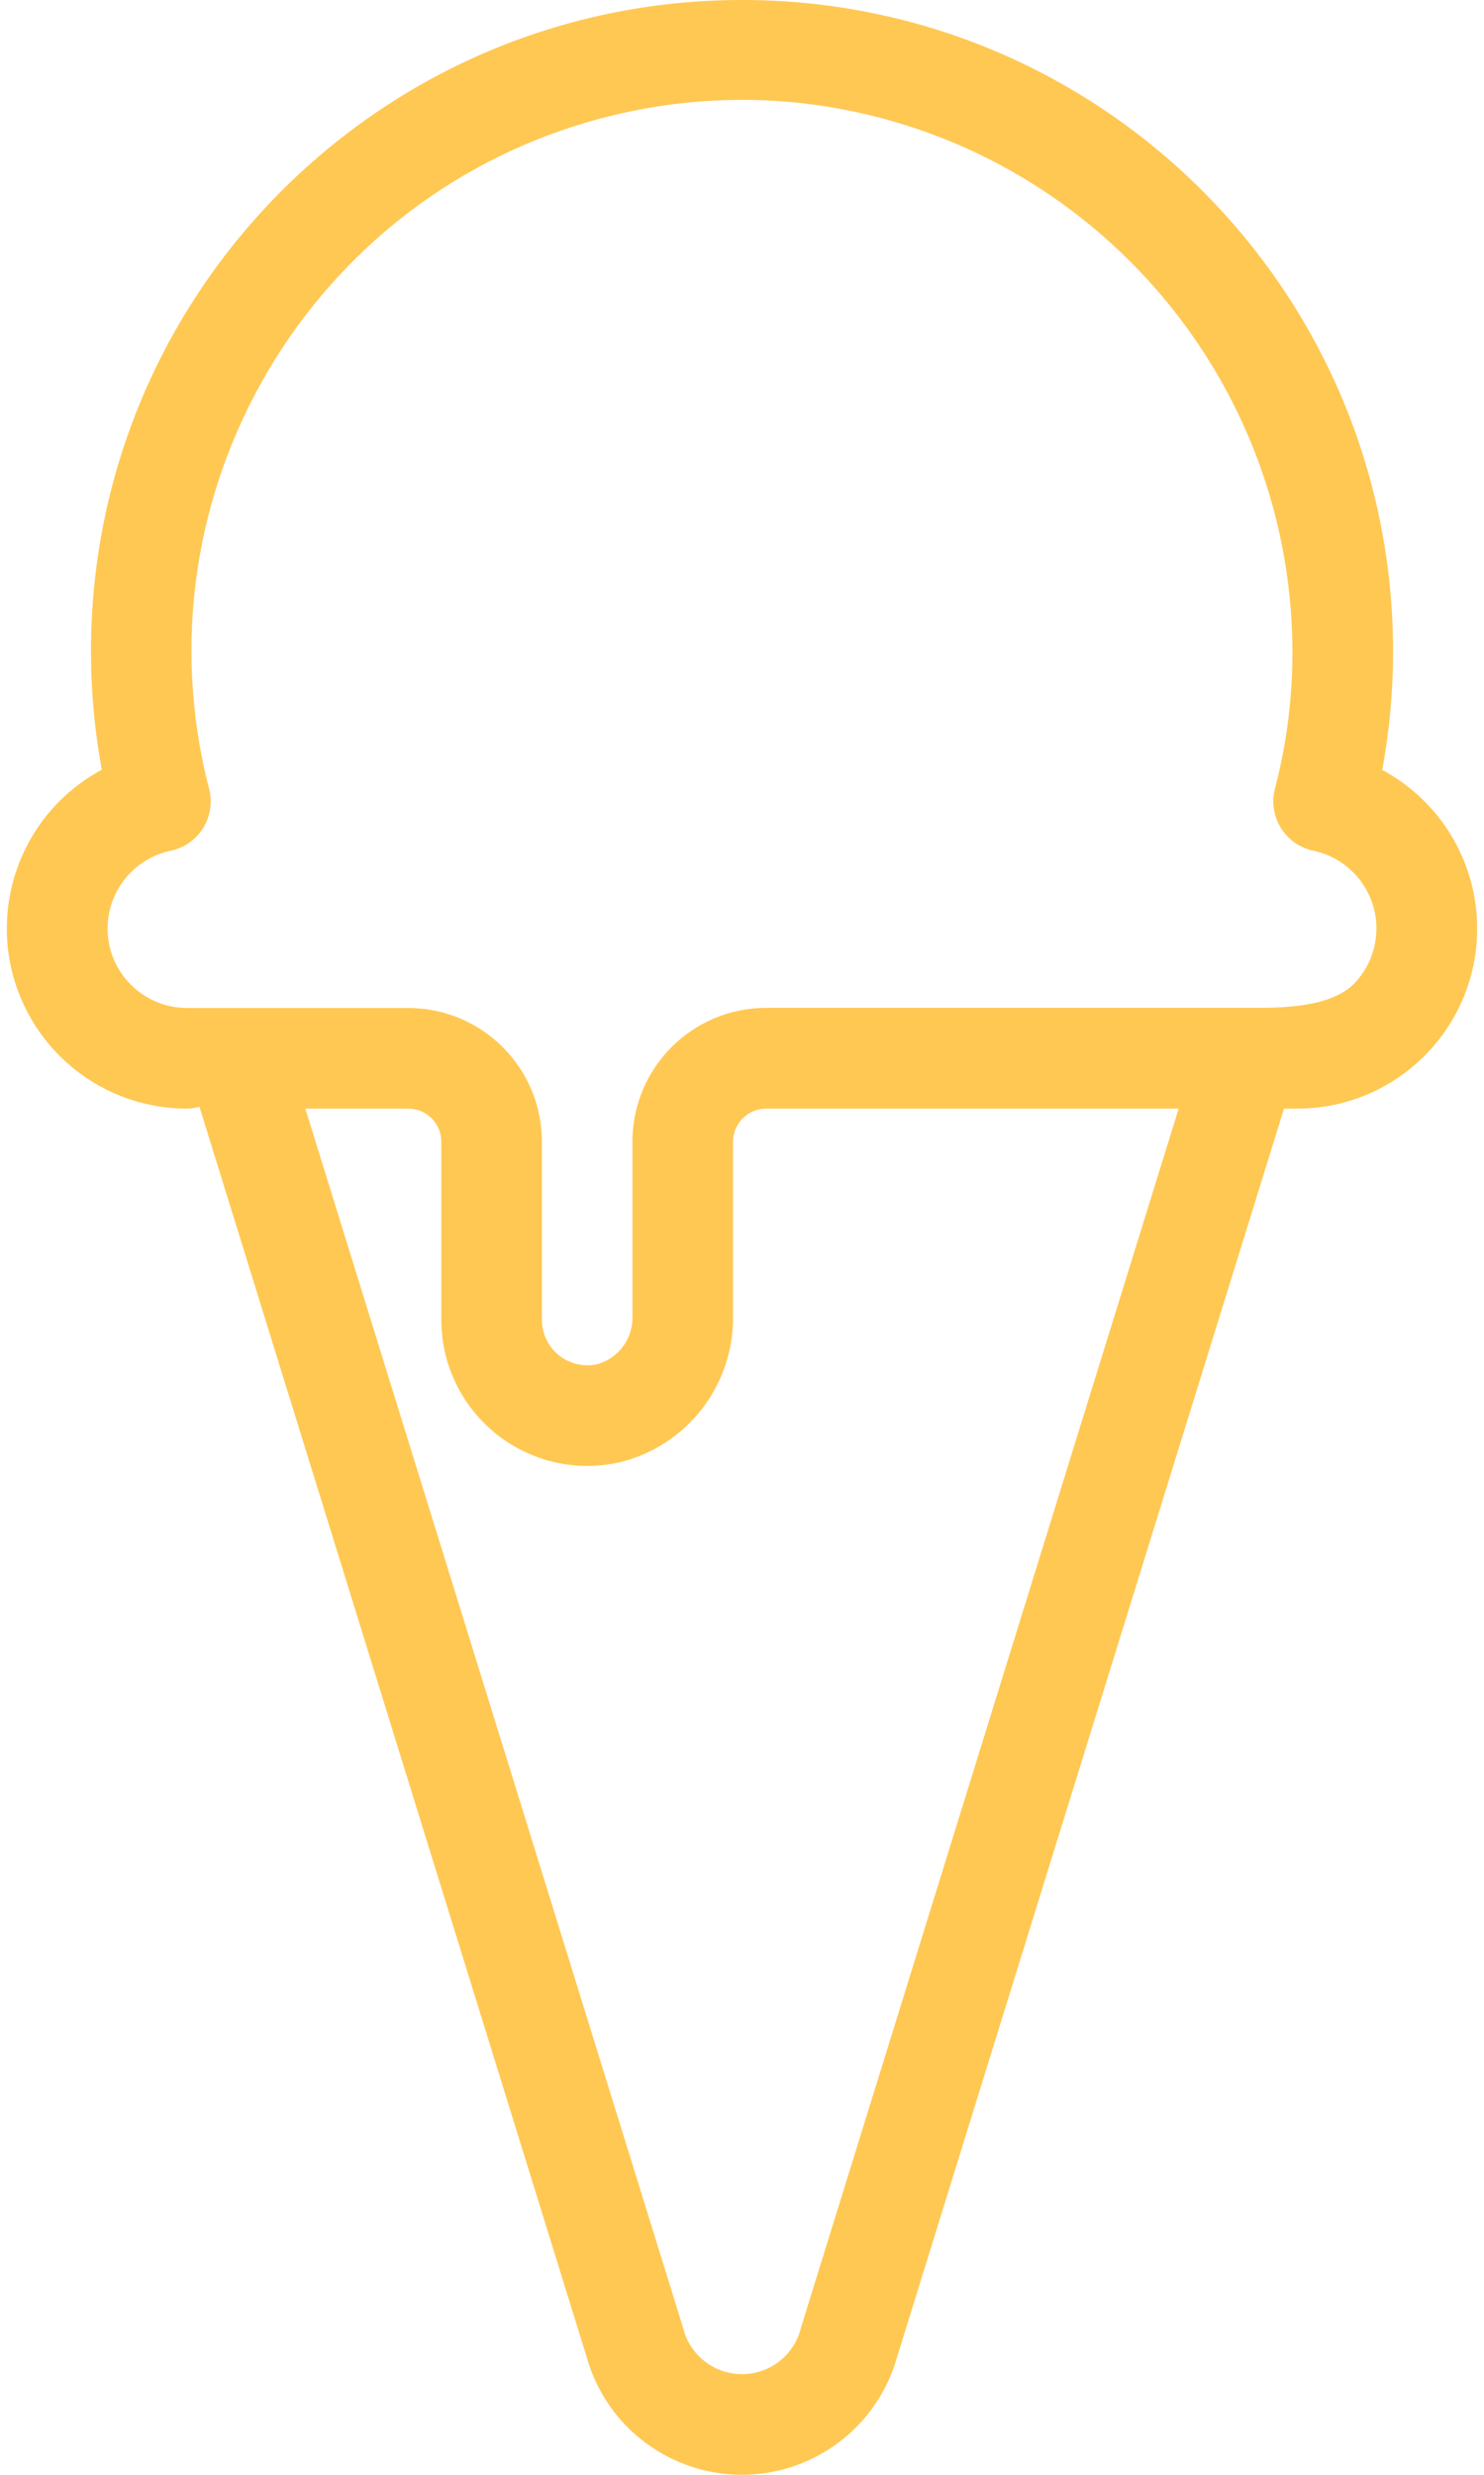<svg width="36" height="60" viewBox="0 0 36 60" fill="none" xmlns="http://www.w3.org/2000/svg">
<path d="M33.531 18.666C33.711 17.694 33.799 16.706 33.794 15.717C33.752 6.995 26.647 -0.042 17.924 0C9.202 0.042 2.165 7.147 2.207 15.869C2.212 16.806 2.299 17.741 2.47 18.662C0.344 19.802 -0.455 22.449 0.685 24.575C1.059 25.271 1.614 25.853 2.291 26.258C2.969 26.664 3.744 26.878 4.533 26.878C4.637 26.877 4.74 26.862 4.839 26.835L14.235 57.154C14.823 59.232 16.984 60.439 19.062 59.851C19.705 59.669 20.29 59.326 20.762 58.854C21.234 58.382 21.578 57.797 21.759 57.154L31.148 26.878H31.467C33.877 26.879 35.833 24.926 35.834 22.516C35.835 21.726 35.621 20.95 35.215 20.272C34.809 19.594 34.227 19.039 33.531 18.666ZM19.431 56.431C19.355 56.752 19.171 57.039 18.912 57.244C18.652 57.449 18.331 57.56 18 57.56C17.669 57.56 17.348 57.449 17.088 57.244C16.829 57.039 16.646 56.752 16.569 56.431L7.407 26.878H9.905C10.118 26.878 10.321 26.963 10.471 27.113C10.621 27.263 10.705 27.467 10.706 27.679V32.002C10.709 33.959 12.297 35.543 14.255 35.541C14.507 35.54 14.759 35.513 15.005 35.459C15.801 35.272 16.509 34.82 17.014 34.177C17.519 33.534 17.79 32.739 17.783 31.922V27.679C17.783 27.467 17.867 27.263 18.017 27.113C18.167 26.963 18.371 26.878 18.583 26.878H28.593L19.431 56.431ZM32.825 23.871C32.208 24.467 30.898 24.435 30.245 24.435H18.583C16.794 24.437 15.344 25.887 15.342 27.676V31.922C15.349 32.181 15.269 32.434 15.115 32.643C14.962 32.852 14.743 33.003 14.493 33.073C14.332 33.11 14.165 33.11 14.004 33.073C13.842 33.036 13.692 32.964 13.562 32.861C13.433 32.758 13.329 32.627 13.256 32.479C13.184 32.33 13.147 32.167 13.146 32.002V27.679C13.145 25.89 11.695 24.439 9.905 24.438H4.537C3.473 24.438 2.61 23.575 2.61 22.511C2.61 21.6 3.249 20.813 4.141 20.626C4.303 20.592 4.456 20.525 4.592 20.43C4.727 20.335 4.842 20.214 4.929 20.073C5.016 19.932 5.073 19.775 5.098 19.611C5.122 19.448 5.113 19.281 5.071 19.12C3.228 11.975 7.527 4.688 14.673 2.845C16.13 2.469 17.64 2.342 19.139 2.47C26.015 3.089 31.299 8.824 31.353 15.728C31.361 16.873 31.218 18.014 30.929 19.121C30.887 19.281 30.878 19.448 30.903 19.611C30.927 19.775 30.985 19.932 31.072 20.073C31.159 20.213 31.274 20.335 31.409 20.43C31.544 20.525 31.698 20.591 31.859 20.625C32.901 20.844 33.568 21.865 33.349 22.906C33.272 23.273 33.09 23.609 32.825 23.873V23.871Z" fill="#FFC853"/>
</svg>
